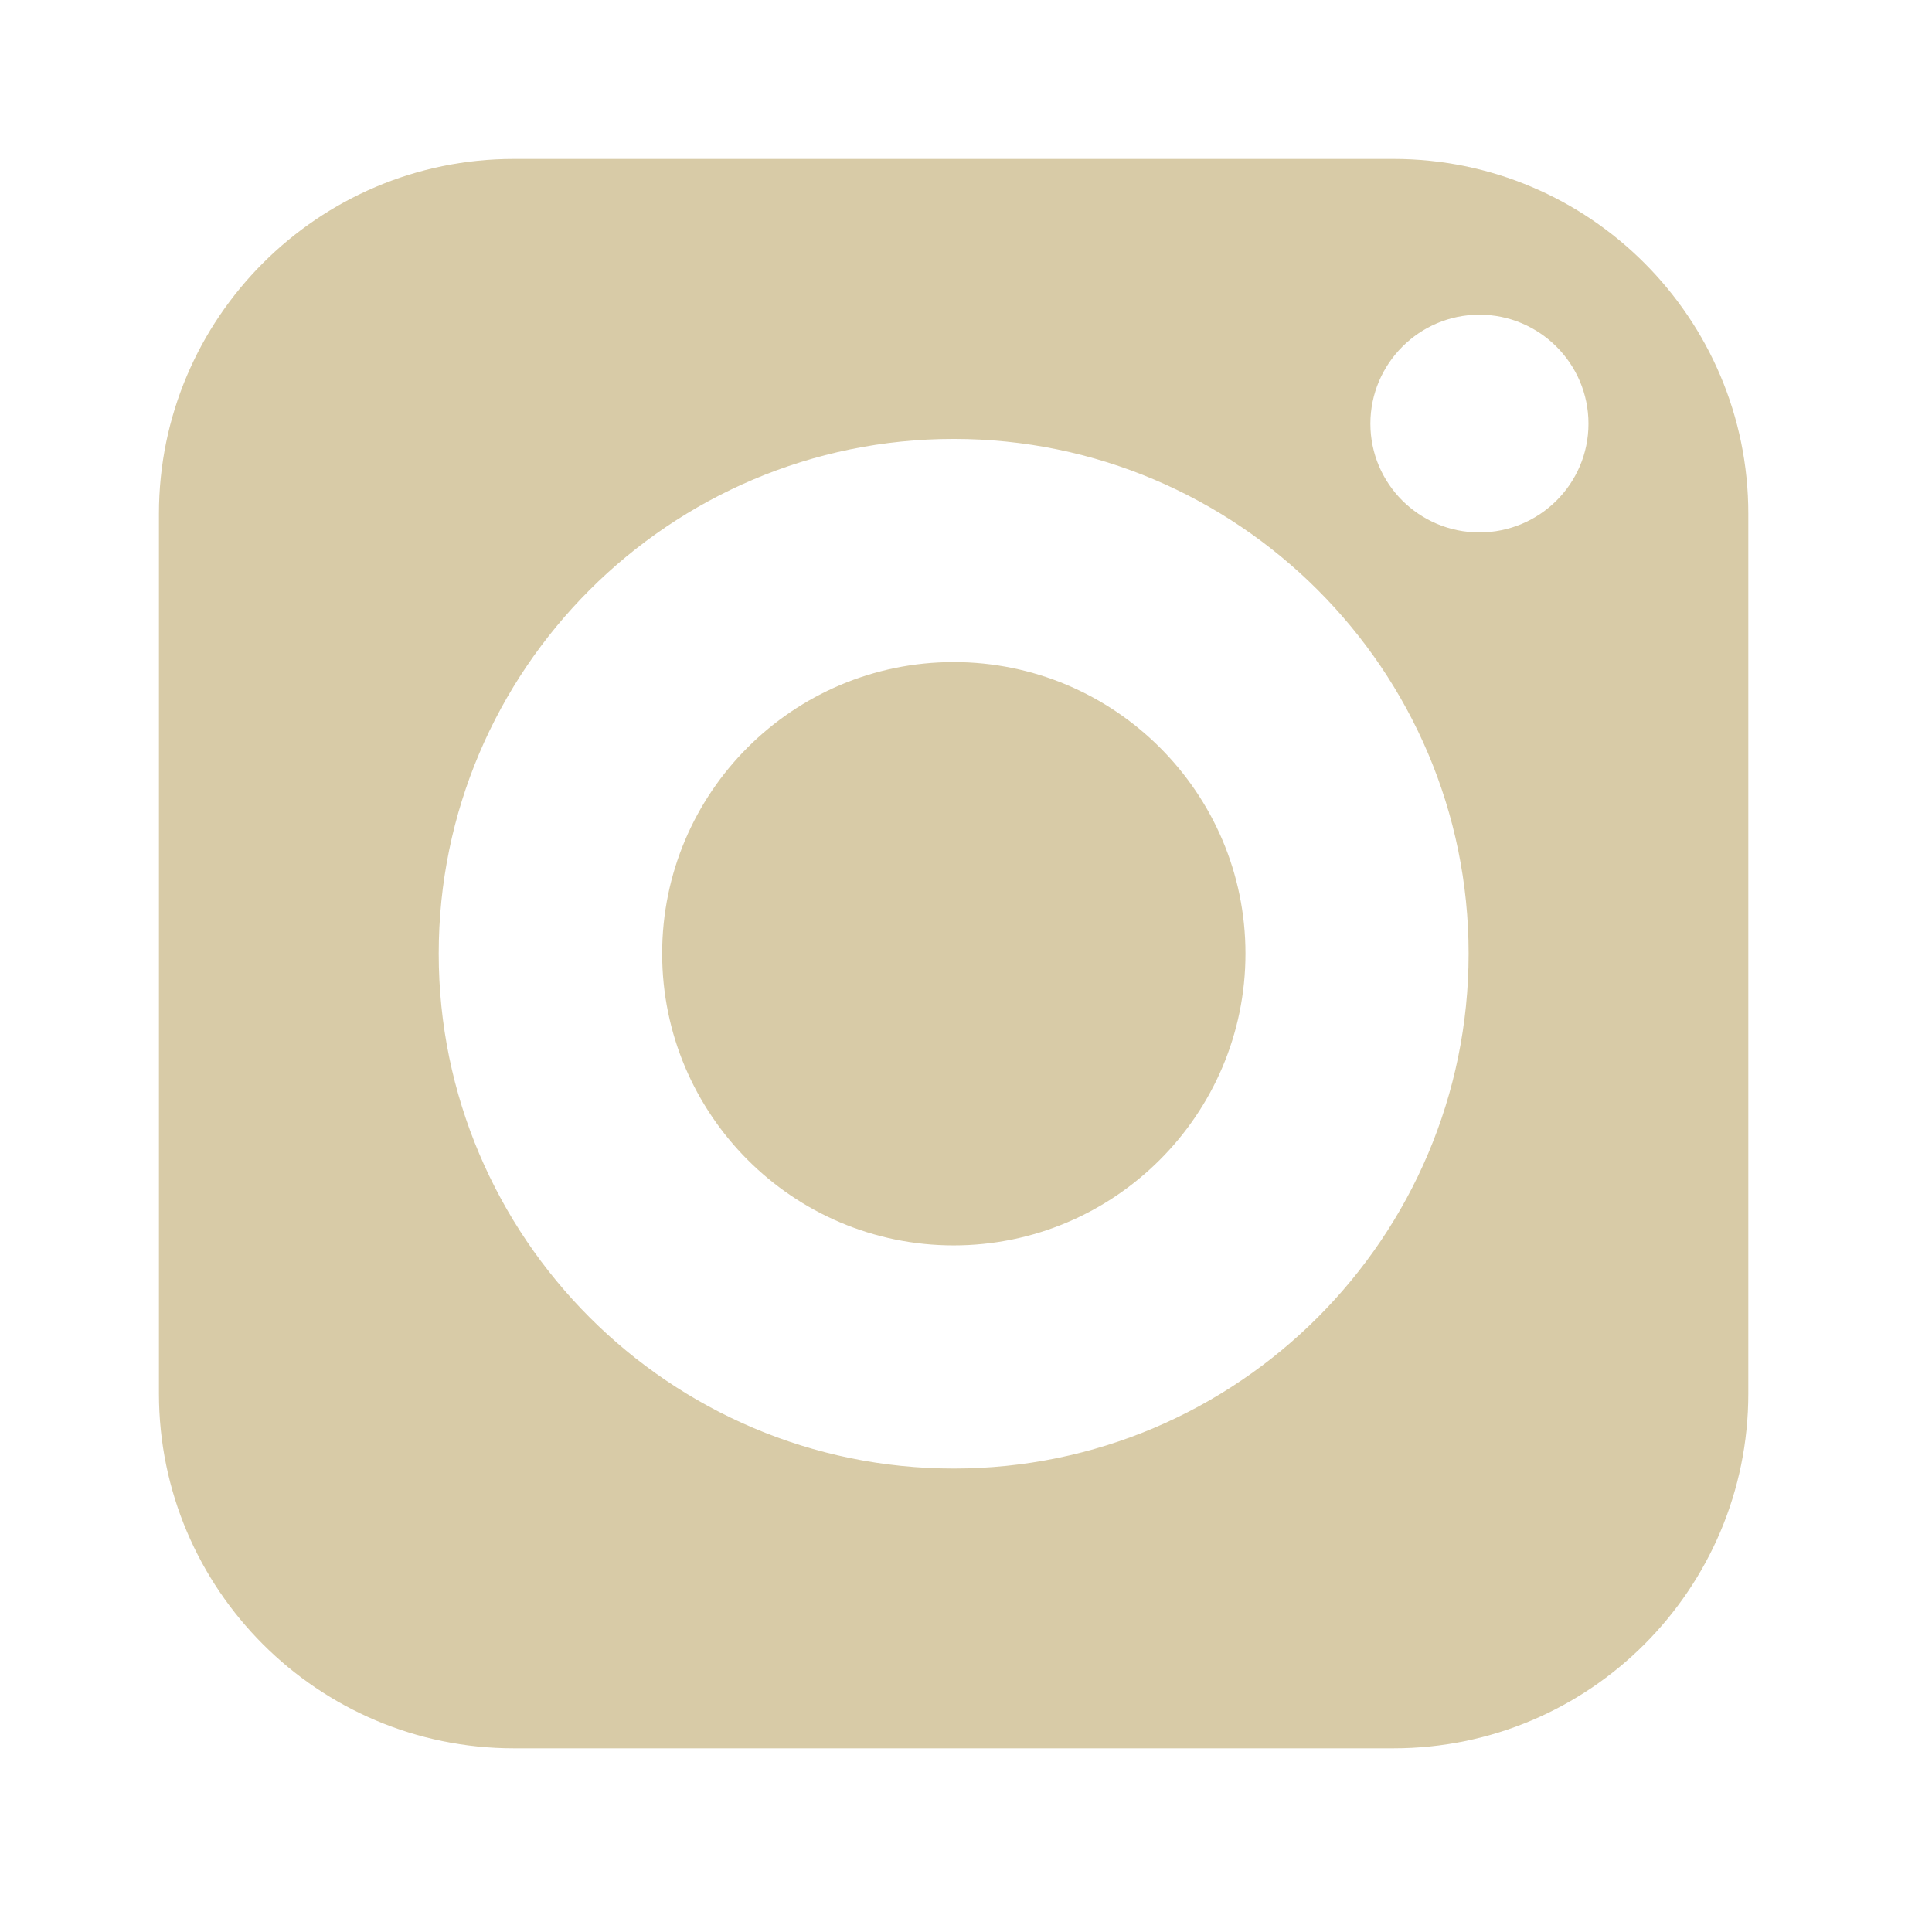 <?xml version="1.0" encoding="UTF-8"?> <svg xmlns="http://www.w3.org/2000/svg" width="26" height="26" viewBox="0 0 26 26" fill="none"><path d="M12.834 8.91C10.669 8.91 8.911 10.668 8.911 12.833C8.911 14.997 10.669 16.76 12.834 16.76C14.998 16.76 16.761 14.997 16.761 12.833C16.761 10.668 14.998 8.91 12.834 8.91Z" fill="#D8CBA7"></path><path d="M18.754 2.139H6.913C4.283 2.139 2.139 4.282 2.139 6.913V18.754C2.139 21.389 4.283 23.528 6.913 23.528H18.754C21.389 23.528 23.528 21.389 23.528 18.754V6.913C23.528 4.282 21.389 2.139 18.754 2.139ZM12.834 19.763C9.014 19.763 5.904 16.653 5.904 12.833C5.904 9.013 9.014 5.907 12.834 5.907C16.654 5.907 19.764 9.013 19.764 12.833C19.764 16.653 16.654 19.763 12.834 19.763ZM19.909 7.165C19.101 7.165 18.442 6.511 18.442 5.702C18.442 4.894 19.101 4.235 19.909 4.235C20.718 4.235 21.377 4.894 21.377 5.702C21.377 6.511 20.718 7.165 19.909 7.165Z" fill="#D8CBA7"></path></svg> 